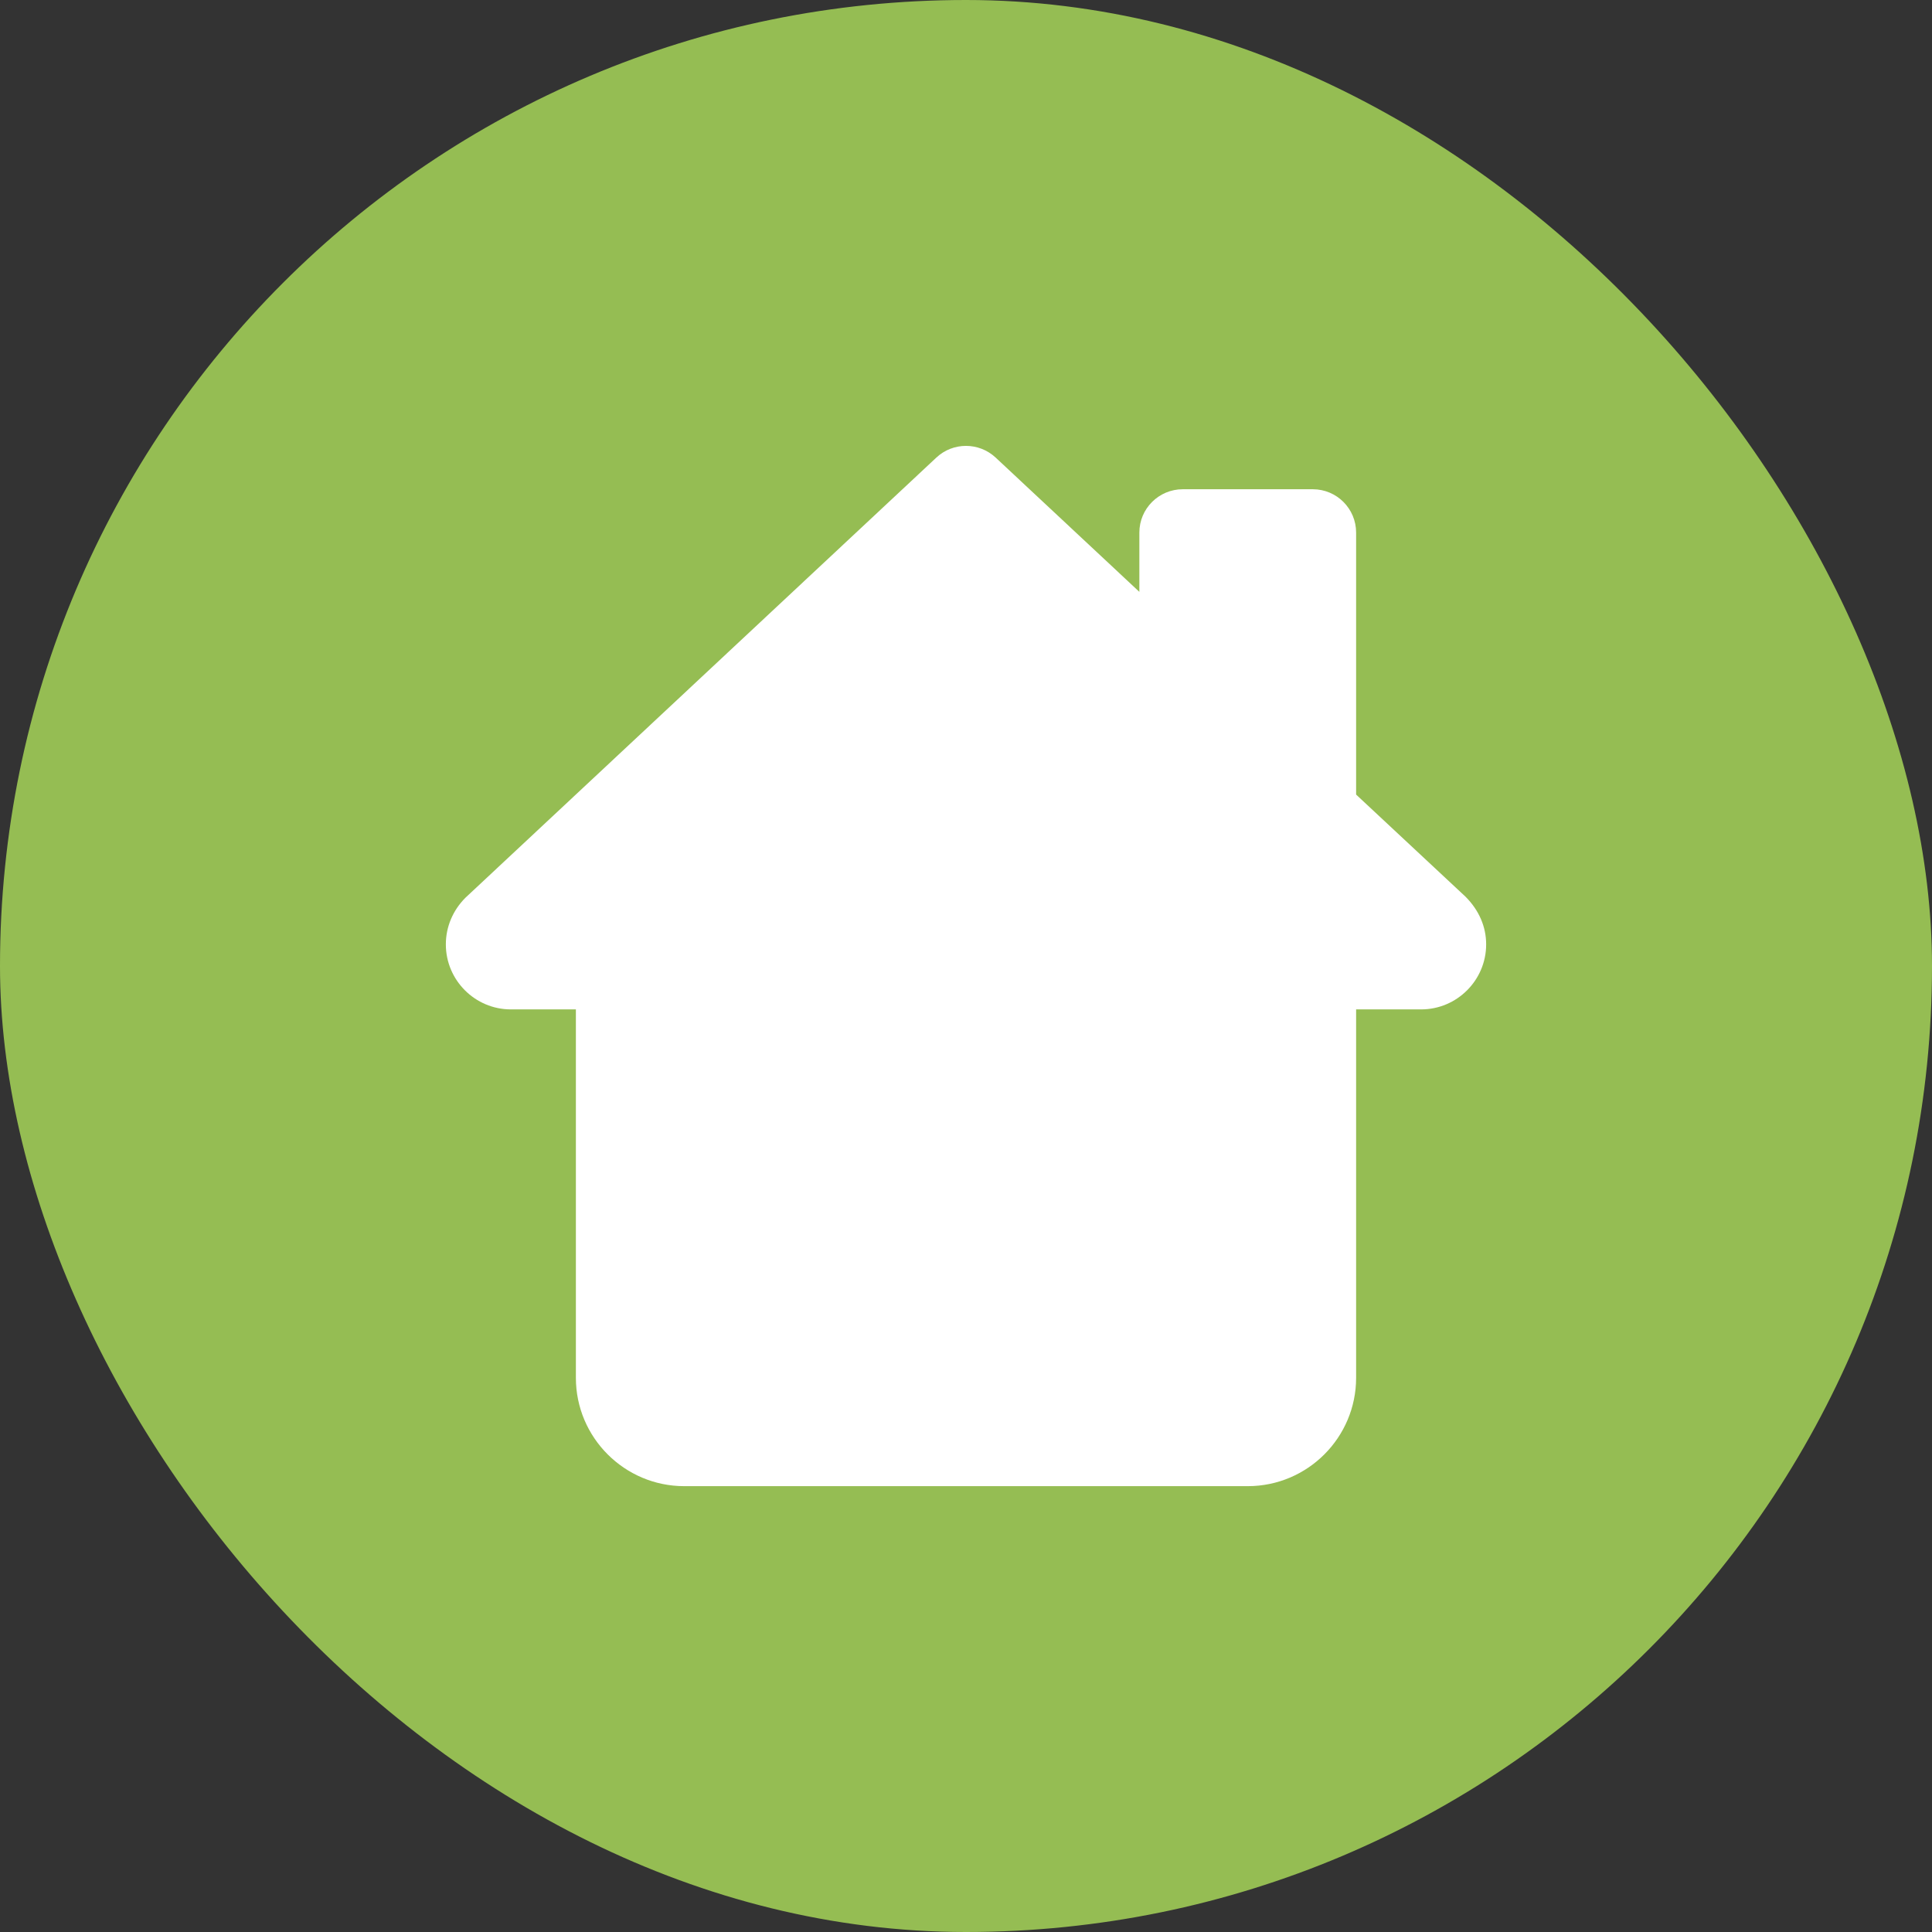 <?xml version="1.0" encoding="UTF-8"?> <svg xmlns="http://www.w3.org/2000/svg" width="26" height="26" viewBox="0 0 26 26" fill="none"><rect x="0" y="0" width="26" height="26" fill="#333333" stroke="none"/><rect width="26" height="26" rx="13" fill="#95BD53"></rect><g clip-path="url(#clip0)"><path d="M19.721 12.066L18.25 10.693V7.167C18.25 6.845 17.989 6.584 17.667 6.584H15.917C15.595 6.584 15.333 6.845 15.333 7.167V7.965L13.398 6.157C13.174 5.949 12.826 5.948 12.602 6.157L6.264 12.081C6.094 12.251 6 12.474 6 12.709C6 13.191 6.393 13.584 6.875 13.584H7.75V18.542C7.75 19.346 8.405 20 9.208 20H16.792C17.596 20 18.25 19.346 18.25 18.542V13.584H19.125C19.607 13.584 20 13.191 20 12.709C20 12.474 19.906 12.251 19.721 12.066Z" fill="white"></path></g><defs><clipPath id="clip0"><rect width="14" height="14" fill="white" transform="translate(6 6)"></rect></clipPath></defs></svg> 